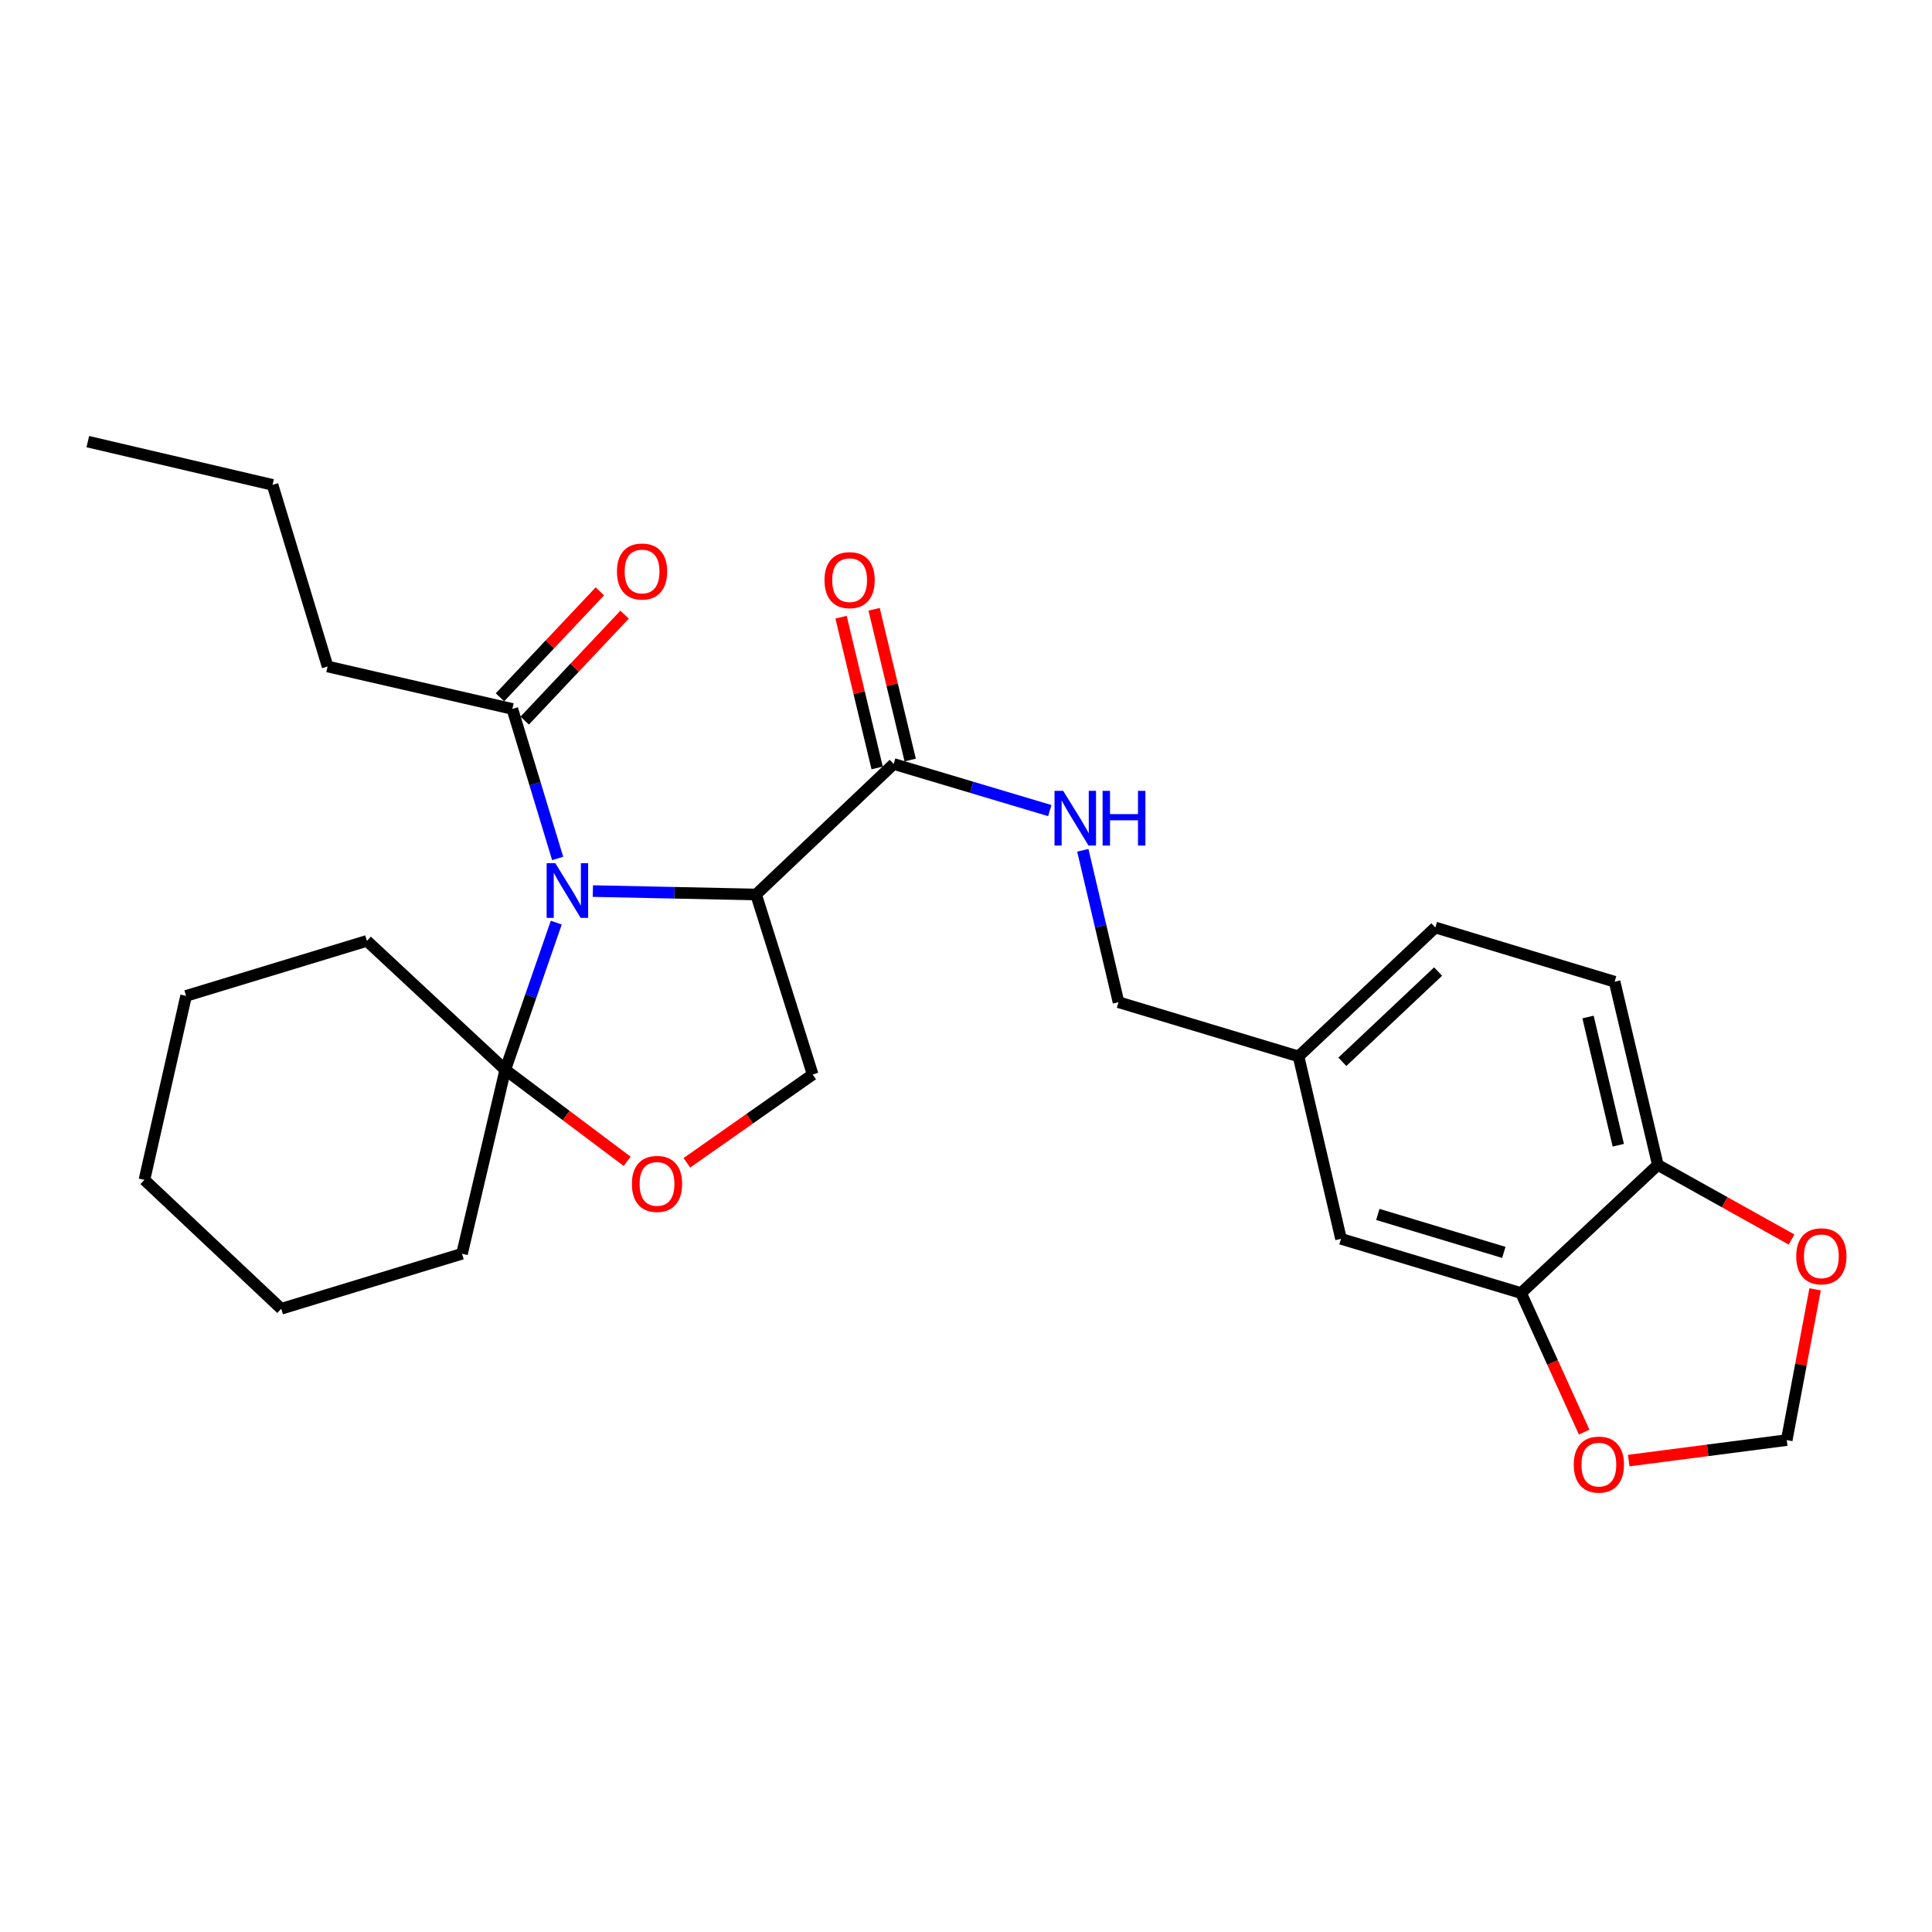 <?xml version='1.0' encoding='iso-8859-1'?>
<svg version='1.1' baseProfile='full'
              xmlns='http://www.w3.org/2000/svg'
                      xmlns:rdkit='http://www.rdkit.org/xml'
                      xmlns:xlink='http://www.w3.org/1999/xlink'
                  xml:space='preserve'
width='1000px' height='1000px' viewBox='0 0 1000 1000'>
<!-- END OF HEADER -->
<rect style='opacity:1.0;fill:#FFFFFF;stroke:none' width='1000' height='1000' x='0' y='0'> </rect>
<path class='bond-0' d='M 306.862,461.219 L 349.102,462.102' style='fill:none;fill-rule:evenodd;stroke:#0000FF;stroke-width:6px;stroke-linecap:butt;stroke-linejoin:miter;stroke-opacity:1' />
<path class='bond-0' d='M 349.102,462.102 L 391.341,462.986' style='fill:none;fill-rule:evenodd;stroke:#000000;stroke-width:6px;stroke-linecap:butt;stroke-linejoin:miter;stroke-opacity:1' />
<path class='bond-1' d='M 287.922,477.558 L 274.725,515.639' style='fill:none;fill-rule:evenodd;stroke:#0000FF;stroke-width:6px;stroke-linecap:butt;stroke-linejoin:miter;stroke-opacity:1' />
<path class='bond-1' d='M 274.725,515.639 L 261.527,553.719' style='fill:none;fill-rule:evenodd;stroke:#000000;stroke-width:6px;stroke-linecap:butt;stroke-linejoin:miter;stroke-opacity:1' />
<path class='bond-3' d='M 288.644,444.328 L 276.918,405.637' style='fill:none;fill-rule:evenodd;stroke:#0000FF;stroke-width:6px;stroke-linecap:butt;stroke-linejoin:miter;stroke-opacity:1' />
<path class='bond-3' d='M 276.918,405.637 L 265.191,366.947' style='fill:none;fill-rule:evenodd;stroke:#000000;stroke-width:6px;stroke-linecap:butt;stroke-linejoin:miter;stroke-opacity:1' />
<path class='bond-2' d='M 391.341,462.986 L 462.564,395.436' style='fill:none;fill-rule:evenodd;stroke:#000000;stroke-width:6px;stroke-linecap:butt;stroke-linejoin:miter;stroke-opacity:1' />
<path class='bond-5' d='M 391.341,462.986 L 420.641,556.162' style='fill:none;fill-rule:evenodd;stroke:#000000;stroke-width:6px;stroke-linecap:butt;stroke-linejoin:miter;stroke-opacity:1' />
<path class='bond-4' d='M 261.527,553.719 L 293.07,577.411' style='fill:none;fill-rule:evenodd;stroke:#000000;stroke-width:6px;stroke-linecap:butt;stroke-linejoin:miter;stroke-opacity:1' />
<path class='bond-4' d='M 293.07,577.411 L 324.613,601.102' style='fill:none;fill-rule:evenodd;stroke:#FF0000;stroke-width:6px;stroke-linecap:butt;stroke-linejoin:miter;stroke-opacity:1' />
<path class='bond-19' d='M 261.527,553.719 L 189.913,487' style='fill:none;fill-rule:evenodd;stroke:#000000;stroke-width:6px;stroke-linecap:butt;stroke-linejoin:miter;stroke-opacity:1' />
<path class='bond-20' d='M 261.527,553.719 L 239.144,648.938' style='fill:none;fill-rule:evenodd;stroke:#000000;stroke-width:6px;stroke-linecap:butt;stroke-linejoin:miter;stroke-opacity:1' />
<path class='bond-7' d='M 462.564,395.436 L 502.966,407.501' style='fill:none;fill-rule:evenodd;stroke:#000000;stroke-width:6px;stroke-linecap:butt;stroke-linejoin:miter;stroke-opacity:1' />
<path class='bond-7' d='M 502.966,407.501 L 543.369,419.566' style='fill:none;fill-rule:evenodd;stroke:#0000FF;stroke-width:6px;stroke-linecap:butt;stroke-linejoin:miter;stroke-opacity:1' />
<path class='bond-12' d='M 471.115,393.388 L 461.774,354.374' style='fill:none;fill-rule:evenodd;stroke:#000000;stroke-width:6px;stroke-linecap:butt;stroke-linejoin:miter;stroke-opacity:1' />
<path class='bond-12' d='M 461.774,354.374 L 452.433,315.359' style='fill:none;fill-rule:evenodd;stroke:#FF0000;stroke-width:6px;stroke-linecap:butt;stroke-linejoin:miter;stroke-opacity:1' />
<path class='bond-12' d='M 454.013,397.483 L 444.671,358.469' style='fill:none;fill-rule:evenodd;stroke:#000000;stroke-width:6px;stroke-linecap:butt;stroke-linejoin:miter;stroke-opacity:1' />
<path class='bond-12' d='M 444.671,358.469 L 435.33,319.454' style='fill:none;fill-rule:evenodd;stroke:#FF0000;stroke-width:6px;stroke-linecap:butt;stroke-linejoin:miter;stroke-opacity:1' />
<path class='bond-14' d='M 271.589,372.978 L 297.436,345.56' style='fill:none;fill-rule:evenodd;stroke:#000000;stroke-width:6px;stroke-linecap:butt;stroke-linejoin:miter;stroke-opacity:1' />
<path class='bond-14' d='M 297.436,345.56 L 323.282,318.142' style='fill:none;fill-rule:evenodd;stroke:#FF0000;stroke-width:6px;stroke-linecap:butt;stroke-linejoin:miter;stroke-opacity:1' />
<path class='bond-14' d='M 258.793,360.915 L 284.639,333.497' style='fill:none;fill-rule:evenodd;stroke:#000000;stroke-width:6px;stroke-linecap:butt;stroke-linejoin:miter;stroke-opacity:1' />
<path class='bond-14' d='M 284.639,333.497 L 310.485,306.079' style='fill:none;fill-rule:evenodd;stroke:#FF0000;stroke-width:6px;stroke-linecap:butt;stroke-linejoin:miter;stroke-opacity:1' />
<path class='bond-21' d='M 265.191,366.947 L 169.563,344.974' style='fill:none;fill-rule:evenodd;stroke:#000000;stroke-width:6px;stroke-linecap:butt;stroke-linejoin:miter;stroke-opacity:1' />
<path class='bond-27' d='M 355.529,601.86 L 388.085,579.011' style='fill:none;fill-rule:evenodd;stroke:#FF0000;stroke-width:6px;stroke-linecap:butt;stroke-linejoin:miter;stroke-opacity:1' />
<path class='bond-27' d='M 388.085,579.011 L 420.641,556.162' style='fill:none;fill-rule:evenodd;stroke:#000000;stroke-width:6px;stroke-linecap:butt;stroke-linejoin:miter;stroke-opacity:1' />
<path class='bond-6' d='M 787.289,669.288 L 694.103,641.219' style='fill:none;fill-rule:evenodd;stroke:#000000;stroke-width:6px;stroke-linecap:butt;stroke-linejoin:miter;stroke-opacity:1' />
<path class='bond-6' d='M 778.383,648.239 L 713.153,628.591' style='fill:none;fill-rule:evenodd;stroke:#000000;stroke-width:6px;stroke-linecap:butt;stroke-linejoin:miter;stroke-opacity:1' />
<path class='bond-9' d='M 787.289,669.288 L 803.626,705.266' style='fill:none;fill-rule:evenodd;stroke:#000000;stroke-width:6px;stroke-linecap:butt;stroke-linejoin:miter;stroke-opacity:1' />
<path class='bond-9' d='M 803.626,705.266 L 819.962,741.244' style='fill:none;fill-rule:evenodd;stroke:#FF0000;stroke-width:6px;stroke-linecap:butt;stroke-linejoin:miter;stroke-opacity:1' />
<path class='bond-29' d='M 787.289,669.288 L 858.092,602.96' style='fill:none;fill-rule:evenodd;stroke:#000000;stroke-width:6px;stroke-linecap:butt;stroke-linejoin:miter;stroke-opacity:1' />
<path class='bond-17' d='M 560.464,440.111 L 569.704,479.427' style='fill:none;fill-rule:evenodd;stroke:#0000FF;stroke-width:6px;stroke-linecap:butt;stroke-linejoin:miter;stroke-opacity:1' />
<path class='bond-17' d='M 569.704,479.427 L 578.944,518.743' style='fill:none;fill-rule:evenodd;stroke:#000000;stroke-width:6px;stroke-linecap:butt;stroke-linejoin:miter;stroke-opacity:1' />
<path class='bond-8' d='M 858.092,602.96 L 835.719,508.142' style='fill:none;fill-rule:evenodd;stroke:#000000;stroke-width:6px;stroke-linecap:butt;stroke-linejoin:miter;stroke-opacity:1' />
<path class='bond-8' d='M 837.62,592.776 L 821.959,526.404' style='fill:none;fill-rule:evenodd;stroke:#000000;stroke-width:6px;stroke-linecap:butt;stroke-linejoin:miter;stroke-opacity:1' />
<path class='bond-10' d='M 858.092,602.96 L 892.699,622.267' style='fill:none;fill-rule:evenodd;stroke:#000000;stroke-width:6px;stroke-linecap:butt;stroke-linejoin:miter;stroke-opacity:1' />
<path class='bond-10' d='M 892.699,622.267 L 927.306,641.574' style='fill:none;fill-rule:evenodd;stroke:#FF0000;stroke-width:6px;stroke-linecap:butt;stroke-linejoin:miter;stroke-opacity:1' />
<path class='bond-11' d='M 843.022,755.996 L 883.917,750.691' style='fill:none;fill-rule:evenodd;stroke:#FF0000;stroke-width:6px;stroke-linecap:butt;stroke-linejoin:miter;stroke-opacity:1' />
<path class='bond-11' d='M 883.917,750.691 L 924.811,745.387' style='fill:none;fill-rule:evenodd;stroke:#000000;stroke-width:6px;stroke-linecap:butt;stroke-linejoin:miter;stroke-opacity:1' />
<path class='bond-30' d='M 939.496,667.36 L 932.153,706.374' style='fill:none;fill-rule:evenodd;stroke:#FF0000;stroke-width:6px;stroke-linecap:butt;stroke-linejoin:miter;stroke-opacity:1' />
<path class='bond-30' d='M 932.153,706.374 L 924.811,745.387' style='fill:none;fill-rule:evenodd;stroke:#000000;stroke-width:6px;stroke-linecap:butt;stroke-linejoin:miter;stroke-opacity:1' />
<path class='bond-13' d='M 694.103,641.219 L 672.12,546.792' style='fill:none;fill-rule:evenodd;stroke:#000000;stroke-width:6px;stroke-linecap:butt;stroke-linejoin:miter;stroke-opacity:1' />
<path class='bond-15' d='M 835.719,508.142 L 742.914,480.073' style='fill:none;fill-rule:evenodd;stroke:#000000;stroke-width:6px;stroke-linecap:butt;stroke-linejoin:miter;stroke-opacity:1' />
<path class='bond-16' d='M 672.12,546.792 L 578.944,518.743' style='fill:none;fill-rule:evenodd;stroke:#000000;stroke-width:6px;stroke-linecap:butt;stroke-linejoin:miter;stroke-opacity:1' />
<path class='bond-18' d='M 672.12,546.792 L 742.914,480.073' style='fill:none;fill-rule:evenodd;stroke:#000000;stroke-width:6px;stroke-linecap:butt;stroke-linejoin:miter;stroke-opacity:1' />
<path class='bond-18' d='M 694.801,549.582 L 744.356,502.879' style='fill:none;fill-rule:evenodd;stroke:#000000;stroke-width:6px;stroke-linecap:butt;stroke-linejoin:miter;stroke-opacity:1' />
<path class='bond-24' d='M 189.913,487 L 96.317,515.47' style='fill:none;fill-rule:evenodd;stroke:#000000;stroke-width:6px;stroke-linecap:butt;stroke-linejoin:miter;stroke-opacity:1' />
<path class='bond-23' d='M 239.144,648.938 L 145.568,677.417' style='fill:none;fill-rule:evenodd;stroke:#000000;stroke-width:6px;stroke-linecap:butt;stroke-linejoin:miter;stroke-opacity:1' />
<path class='bond-22' d='M 169.563,344.974 L 141.073,250.967' style='fill:none;fill-rule:evenodd;stroke:#000000;stroke-width:6px;stroke-linecap:butt;stroke-linejoin:miter;stroke-opacity:1' />
<path class='bond-25' d='M 141.073,250.967 L 45.455,228.584' style='fill:none;fill-rule:evenodd;stroke:#000000;stroke-width:6px;stroke-linecap:butt;stroke-linejoin:miter;stroke-opacity:1' />
<path class='bond-28' d='M 145.568,677.417 L 74.755,610.698' style='fill:none;fill-rule:evenodd;stroke:#000000;stroke-width:6px;stroke-linecap:butt;stroke-linejoin:miter;stroke-opacity:1' />
<path class='bond-26' d='M 96.317,515.47 L 74.755,610.698' style='fill:none;fill-rule:evenodd;stroke:#000000;stroke-width:6px;stroke-linecap:butt;stroke-linejoin:miter;stroke-opacity:1' />
<path  class='atom-0' d='M 287.42 446.784
L 296.7 461.784
Q 297.62 463.264, 299.1 465.944
Q 300.58 468.624, 300.66 468.784
L 300.66 446.784
L 304.42 446.784
L 304.42 475.104
L 300.54 475.104
L 290.58 458.704
Q 289.42 456.784, 288.18 454.584
Q 286.98 452.384, 286.62 451.704
L 286.62 475.104
L 282.94 475.104
L 282.94 446.784
L 287.42 446.784
' fill='#0000FF'/>
<path  class='atom-5' d='M 327.068 612.79
Q 327.068 605.99, 330.428 602.19
Q 333.788 598.39, 340.068 598.39
Q 346.348 598.39, 349.708 602.19
Q 353.068 605.99, 353.068 612.79
Q 353.068 619.67, 349.668 623.59
Q 346.268 627.47, 340.068 627.47
Q 333.828 627.47, 330.428 623.59
Q 327.068 619.71, 327.068 612.79
M 340.068 624.27
Q 344.388 624.27, 346.708 621.39
Q 349.068 618.47, 349.068 612.79
Q 349.068 607.23, 346.708 604.43
Q 344.388 601.59, 340.068 601.59
Q 335.748 601.59, 333.388 604.39
Q 331.068 607.19, 331.068 612.79
Q 331.068 618.51, 333.388 621.39
Q 335.748 624.27, 340.068 624.27
' fill='#FF0000'/>
<path  class='atom-8' d='M 550.301 409.345
L 559.581 424.345
Q 560.501 425.825, 561.981 428.505
Q 563.461 431.185, 563.541 431.345
L 563.541 409.345
L 567.301 409.345
L 567.301 437.665
L 563.421 437.665
L 553.461 421.265
Q 552.301 419.345, 551.061 417.145
Q 549.861 414.945, 549.501 414.265
L 549.501 437.665
L 545.821 437.665
L 545.821 409.345
L 550.301 409.345
' fill='#0000FF'/>
<path  class='atom-8' d='M 570.701 409.345
L 574.541 409.345
L 574.541 421.385
L 589.021 421.385
L 589.021 409.345
L 592.861 409.345
L 592.861 437.665
L 589.021 437.665
L 589.021 424.585
L 574.541 424.585
L 574.541 437.665
L 570.701 437.665
L 570.701 409.345
' fill='#0000FF'/>
<path  class='atom-10' d='M 814.571 758.08
Q 814.571 751.28, 817.931 747.48
Q 821.291 743.68, 827.571 743.68
Q 833.851 743.68, 837.211 747.48
Q 840.571 751.28, 840.571 758.08
Q 840.571 764.96, 837.171 768.88
Q 833.771 772.76, 827.571 772.76
Q 821.331 772.76, 817.931 768.88
Q 814.571 765, 814.571 758.08
M 827.571 769.56
Q 831.891 769.56, 834.211 766.68
Q 836.571 763.76, 836.571 758.08
Q 836.571 752.52, 834.211 749.72
Q 831.891 746.88, 827.571 746.88
Q 823.251 746.88, 820.891 749.68
Q 818.571 752.48, 818.571 758.08
Q 818.571 763.8, 820.891 766.68
Q 823.251 769.56, 827.571 769.56
' fill='#FF0000'/>
<path  class='atom-11' d='M 929.729 650.258
Q 929.729 643.458, 933.089 639.658
Q 936.449 635.858, 942.729 635.858
Q 949.009 635.858, 952.369 639.658
Q 955.729 643.458, 955.729 650.258
Q 955.729 657.138, 952.329 661.058
Q 948.929 664.938, 942.729 664.938
Q 936.489 664.938, 933.089 661.058
Q 929.729 657.178, 929.729 650.258
M 942.729 661.738
Q 947.049 661.738, 949.369 658.858
Q 951.729 655.938, 951.729 650.258
Q 951.729 644.698, 949.369 641.898
Q 947.049 639.058, 942.729 639.058
Q 938.409 639.058, 936.049 641.858
Q 933.729 644.658, 933.729 650.258
Q 933.729 655.978, 936.049 658.858
Q 938.409 661.738, 942.729 661.738
' fill='#FF0000'/>
<path  class='atom-13' d='M 426.761 300.278
Q 426.761 293.478, 430.121 289.678
Q 433.481 285.878, 439.761 285.878
Q 446.041 285.878, 449.401 289.678
Q 452.761 293.478, 452.761 300.278
Q 452.761 307.158, 449.361 311.078
Q 445.961 314.958, 439.761 314.958
Q 433.521 314.958, 430.121 311.078
Q 426.761 307.198, 426.761 300.278
M 439.761 311.758
Q 444.081 311.758, 446.401 308.878
Q 448.761 305.958, 448.761 300.278
Q 448.761 294.718, 446.401 291.918
Q 444.081 289.078, 439.761 289.078
Q 435.441 289.078, 433.081 291.878
Q 430.761 294.678, 430.761 300.278
Q 430.761 305.998, 433.081 308.878
Q 435.441 311.758, 439.761 311.758
' fill='#FF0000'/>
<path  class='atom-15' d='M 319.33 295.804
Q 319.33 289.004, 322.69 285.204
Q 326.05 281.404, 332.33 281.404
Q 338.61 281.404, 341.97 285.204
Q 345.33 289.004, 345.33 295.804
Q 345.33 302.684, 341.93 306.604
Q 338.53 310.484, 332.33 310.484
Q 326.09 310.484, 322.69 306.604
Q 319.33 302.724, 319.33 295.804
M 332.33 307.284
Q 336.65 307.284, 338.97 304.404
Q 341.33 301.484, 341.33 295.804
Q 341.33 290.244, 338.97 287.444
Q 336.65 284.604, 332.33 284.604
Q 328.01 284.604, 325.65 287.404
Q 323.33 290.204, 323.33 295.804
Q 323.33 301.524, 325.65 304.404
Q 328.01 307.284, 332.33 307.284
' fill='#FF0000'/>
</svg>

